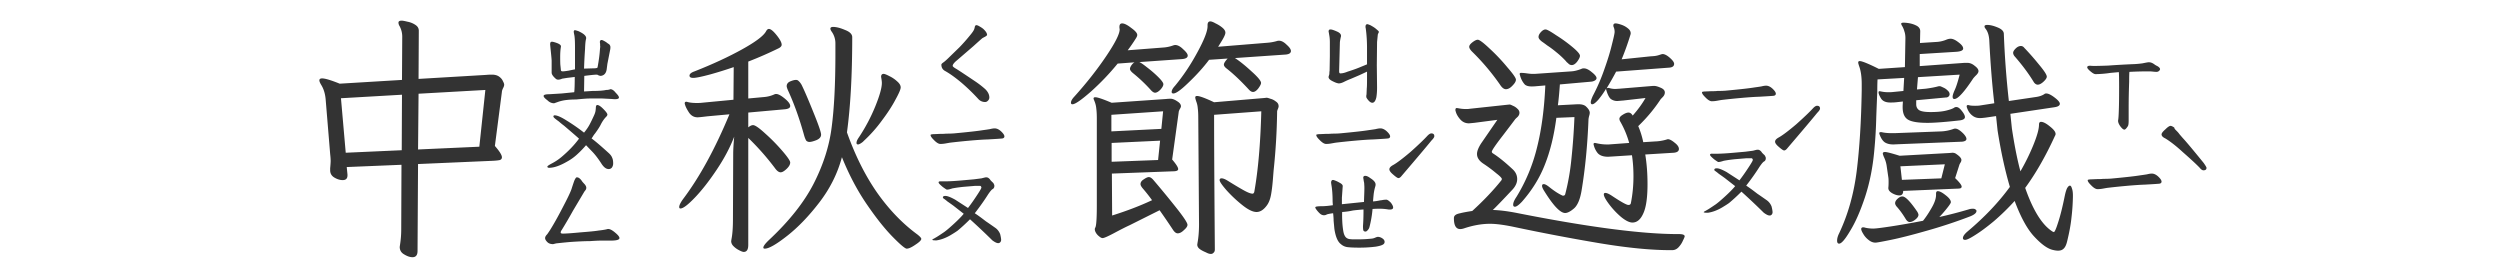 <svg xmlns="http://www.w3.org/2000/svg" width="350" height="37" fill="none"><path fill="#333" d="M77.582 14.457c-.351 0-.668-.14-.95-.422-.35-.258-.526-.457-.526-.598 0-.164.269-.246.808-.246l1.723-.105 1.757-.176c.047-.375.07-1.09.07-2.144.071 0-.292.046-1.089.14l-.668.106c-.21.093-.398.14-.563.14a.477.477 0 0 1-.351-.14c-.375-.328-.563-.61-.563-.844V8.516c0-.164-.058-.797-.175-1.899l-.036-.387c0-.187.036-.304.106-.351.07-.047.2-.047.387 0 .703.187 1.043.398 1.02.633l-.036.246c-.047.328-.07.75-.07 1.265 0 .61.011.997.035 1.16.047.47.07.692.07.669.024.093.106.14.246.14.141 0 .422-.035.844-.105.445-.094.738-.153.879-.176V6.617c0-.867-.035-1.453-.106-1.758a5.144 5.144 0 0 1-.07-.386c0-.164.059-.246.176-.246.047 0 .21.046.492.14.445.211.739.399.88.563.163.164.222.34.175.527-.07.234-.117.703-.14 1.406a67.427 67.427 0 0 0-.141 2.742l1.195-.035c.234 0 .41-.011.527-.035.118-.023.176-.07.176-.14.164-.891.27-1.665.317-2.32l.035-.423c.023-.047.023-.129 0-.246V6.16l-.035-.246c0-.21.082-.316.246-.316.093 0 .292.093.597.28.07.048.164.118.282.212.14.07.234.152.28.246a.5.5 0 0 1 .071.281c0 .14-.012.258-.035.352l-.387 1.968-.105.81c-.094.538-.375.831-.844.878a1.247 1.247 0 0 1-.352-.105.342.342 0 0 0-.175-.07c-.282 0-.868.058-1.758.175l-.035 2.18.597-.035.563-.036c.867 0 1.511-.046 1.933-.14.188 0 .352-.024.493-.07l.105-.036c.234 0 .48.164.738.492.305.305.457.528.457.668 0 .211-.328.282-.984.211l-1.336-.07h-1.758c-.351 0-.996.047-1.933.14-.493 0-.938.024-1.336.071a5.628 5.628 0 0 0-1.125.246l-.598.211Zm7.629 9.211c-.352 0-.692-.258-1.02-.773-.422-.657-.832-1.196-1.23-1.618l-.914-.949a14.45 14.45 0 0 1-1.3 1.336 7.01 7.01 0 0 1-1.337.95c-1.008.585-1.851.878-2.531.878-.164 0-.246-.058-.246-.176 0-.07.223-.222.668-.457a7.43 7.43 0 0 0 1.265-.843c1.008-.844 1.84-1.711 2.496-2.602-.14-.14-.843-.75-2.109-1.828-.164-.117-.41-.316-.738-.598a9.288 9.288 0 0 1-.422-.316c-.211-.164-.316-.281-.316-.352 0-.117.058-.175.175-.175.352 0 .914.246 1.688.738a25.566 25.566 0 0 1 2.426 1.687c.328-.398.586-.773.773-1.125.188-.351.398-.785.633-1.3.117-.258.187-.48.21-.668.024-.211.036-.34.036-.387 0-.258.07-.387.21-.387.165 0 .388.129.669.387.492.469.738.785.738.95 0 .093-.058.198-.176.316-.28.28-.539.656-.773 1.124-.14.282-.398.68-.773 1.196-.118.14-.211.27-.282.387-.07.117-.14.222-.21.316.538.398 1.335 1.078 2.39 2.039.258.234.422.457.492.668.094.187.14.445.14.773a1 1 0 0 1-.175.598.567.567 0 0 1-.457.211ZM77.44 34.18c-.351 0-.62-.094-.808-.282-.211-.21-.317-.398-.317-.562 0-.164.094-.34.282-.527.023-.024.152-.211.386-.563.516-.82 1.102-1.863 1.758-3.129.68-1.289 1.102-2.168 1.266-2.637.14-.445.27-.832.386-1.16.141-.328.258-.492.352-.492.164 0 .305.059.422.176.117.094.234.234.351.422.141.164.247.281.317.351.164.188.246.364.246.528a.562.562 0 0 1-.14.351c-.094.117-.153.2-.176.246l-1.547 2.602a71.71 71.71 0 0 1-1.582 2.707.563.563 0 0 0-.14.352c0 .093.105.14.316.14.445 0 1.277-.059 2.496-.176 1.218-.093 2.039-.175 2.46-.246.61-.07 1.032-.14 1.266-.21.258-.071.633.105 1.125.527.586.492.715.808.387.949-.188.094-.55.14-1.09.14h-1.406c-.305 0-.785.024-1.442.07-.398 0-.843.013-1.336.036-.492.023-.902.047-1.23.07-.375.024-1.102.094-2.18.211l-.422.106Zm-18.984.949c0 .586-.234.879-.703.879-.352 0-.738-.13-1.16-.387-.422-.234-.633-.586-.633-1.055l.035-.246c.117-.75.176-1.476.176-2.18l.035-9.07-7.664.317.105 1.054v.106c0 .445-.222.668-.668.668-.374 0-.761-.117-1.16-.352-.398-.234-.597-.574-.597-1.02v-.28c.047-.516.07-.856.07-1.02 0-.234-.023-.563-.07-.984l-.633-7.665c-.07-.773-.27-1.43-.598-1.968-.187-.305-.281-.528-.281-.668 0-.188.129-.281.387-.281.422 0 1.242.246 2.46.738l8.72-.527.035-6.047c0-.54-.13-1.043-.387-1.512a.931.931 0 0 1-.14-.457c0-.188.151-.281.456-.281.14 0 .399.046.774.14.398.07.761.211 1.09.422.351.211.527.492.527.844l-.035 6.75 9.492-.563c.21-.023.469-.035.773-.035.422 0 .762.094 1.02.281.258.188.433.399.527.633.117.211.176.375.176.492 0 .141-.059.317-.176.528-.094.21-.14.363-.14.457l-.985 7.594c.656.75.984 1.277.984 1.582 0 .187-.093.316-.28.386-.188.047-.493.082-.915.106l-10.547.457-.07 12.164ZM48.402 21.383l7.84-.352.035-7.77-8.543.493.668 7.629Zm18.704-.844.843-7.945-9.351.527-.07 7.805 8.578-.387Zm70.804-6.258a1.25 1.25 0 0 1-.914-.386 26.715 26.715 0 0 0-2.355-2.286c-.891-.75-1.676-1.312-2.356-1.687-.328-.188-.492-.48-.492-.879 0-.07.082-.164.246-.281.211-.14.551-.446 1.02-.914l1.265-1.23a23.702 23.702 0 0 0 1.406-1.583c.399-.469.622-.797.668-.984a1.16 1.16 0 0 0 .071-.281c.047-.165.117-.247.211-.247.117 0 .269.059.457.176.211.117.386.235.527.352.352.328.527.61.527.844-.023.07-.117.152-.281.246-.14.07-.269.14-.387.21-.117.094-.539.47-1.265 1.126l-2.285 1.968c-.399.328-.598.586-.598.774 0 .094.187.246.563.457.445.281 1.312.855 2.601 1.722.492.329.961.692 1.406 1.09.375.375.563.762.563 1.16 0 .188-.082.352-.246.493a.478.478 0 0 1-.352.14Zm-6.258 5.871c-.257 0-.574-.199-.949-.597-.281-.282-.422-.492-.422-.633 0-.07.047-.106.141-.106a1.48 1.48 0 0 1 .351-.035l.774-.035c.445 0 .738-.012.879-.035.445 0 .82-.012 1.125-.035 2.015-.188 3.375-.34 4.078-.457a29.8 29.8 0 0 0 .949-.14c.281-.071.504-.106.668-.106.328 0 .656.164.984.492.258.258.387.469.387.633 0 .14-.082.234-.246.28-.117.024-.809.071-2.074.142-.703.023-1.57.082-2.602.175a92.491 92.491 0 0 0-2.707.282c-.14.023-.34.058-.597.105-.258.047-.504.07-.739.07Zm8.262 13.852c-.023.023-.082.035-.176.035-.187 0-.457-.129-.808-.387a93.994 93.994 0 0 0-3.129-2.953c-.61.61-1.184 1.137-1.723 1.582-.187.14-.516.352-.984.633-.68.398-1.336.645-1.969.738h-.211c-.211 0-.34-.023-.387-.07-.023-.023.024-.07.141-.14a3.03 3.03 0 0 0 .316-.176c.141-.07.539-.328 1.196-.774.328-.234.797-.633 1.406-1.195.609-.563 1.055-1.02 1.336-1.371L133.48 28.8a44.357 44.357 0 0 0-.843-.598 5.944 5.944 0 0 0-.598-.457l-.035-.105c0-.141.117-.211.351-.211.282 0 .739.175 1.372.527l1.793 1.16c.398-.515.796-1.078 1.195-1.687.422-.633.644-1.008.668-1.125.023-.07.012-.13-.035-.176-.024-.07-.071-.106-.141-.106h-.703l-1.266.106c-.633.047-1.265.129-1.898.246-.07.023-.188.059-.352.105-.164.047-.304.07-.422.07-.046 0-.246-.128-.597-.386-.328-.281-.504-.457-.528-.527-.023-.024-.035-.059-.035-.106 0-.117.129-.164.387-.14h.492c.656 0 1.606-.059 2.848-.176l1.195-.106 1.09-.14c.352-.094.551-.14.598-.14h.07c.117 0 .223.034.316.105.094.07.164.14.211.21.047.07.082.118.106.141l.211.211c.117.094.187.188.211.281.047.07.07.153.07.246 0 .211-.082.364-.246.457-.117.047-.328.293-.633.739-.516.82-1.137 1.699-1.863 2.636.398.258.914.633 1.547 1.125.281.188.738.504 1.371.95.281.21.492.492.633.843.093.375.14.657.14.844-.023.188-.105.317-.246.387ZM120.789 19.87c-.305.235-.527.352-.668.352-.141 0-.211-.07-.211-.211 0-.211.117-.48.352-.809a24.637 24.637 0 0 0 2.285-4.324c.609-1.5.914-2.59.914-3.27 0-.14-.023-.351-.07-.632l-.036-.211c0-.282.118-.422.352-.422.141 0 .41.105.809.316.398.188.761.434 1.089.738.329.282.493.563.493.844 0 .258-.246.832-.739 1.723-.468.89-1.101 1.863-1.898 2.918a19.427 19.427 0 0 1-2.496 2.812l-.176.176Zm-25.7 9.106c0-.235.177-.598.528-1.09 2.32-3.07 4.488-7.032 6.504-11.883l-3.094.281c-.75.094-1.207.14-1.37.14-.493 0-.891-.222-1.196-.667-.305-.469-.492-.844-.563-1.125a.392.392 0 0 1-.035-.176c0-.14.07-.21.211-.21.07 0 .13.01.176.034.352.094.785.14 1.3.14.306 0 .54-.01.704-.034l4.43-.422.035-4.57a57.25 57.25 0 0 1-3.27 1.02c-1.218.327-2.015.491-2.39.491-.352 0-.528-.105-.528-.316 0-.235.235-.434.703-.598 2.555-1.008 4.782-2.039 6.68-3.094 1.898-1.054 3.012-1.898 3.34-2.53.117-.212.246-.317.387-.317.257 0 .621.293 1.089.879.469.586.704 1.03.704 1.336 0 .164-.118.316-.352.457a53.89 53.89 0 0 1-4.324 1.898v5.168l2.285-.21a4.328 4.328 0 0 0 1.336-.352.623.623 0 0 1 .281-.07c.281 0 .68.21 1.195.632.516.422.774.774.774 1.055 0 .258-.258.41-.774.457l-5.097.457v2.074c.258-.21.48-.316.668-.316.281 0 .844.386 1.687 1.16.844.75 1.641 1.558 2.391 2.426.75.867 1.125 1.418 1.125 1.652 0 .281-.176.586-.527.914-.329.305-.598.457-.809.457-.258 0-.527-.2-.809-.598a35.729 35.729 0 0 0-3.726-4.218v14.976c0 .656-.211.985-.633.985-.141 0-.363-.083-.668-.247a2.962 2.962 0 0 1-.773-.562c-.211-.211-.317-.445-.317-.703l.035-.246c.141-.703.211-1.64.211-2.813l.035-9.105c0-.61.047-1.43.141-2.461-.586 1.523-1.406 3.07-2.461 4.64-1.031 1.547-2.039 2.836-3.023 3.868-.985 1.03-1.664 1.547-2.04 1.547-.117 0-.175-.07-.175-.211Zm11.778 5.695c0-.211.258-.563.774-1.055 2.859-2.672 4.957-5.32 6.293-7.945 1.336-2.625 2.168-5.238 2.496-7.84.351-2.625.527-6.059.527-10.3V6.054a2.8 2.8 0 0 0-.492-1.582c-.141-.188-.211-.34-.211-.457 0-.164.129-.246.387-.246.445 0 .996.14 1.652.421.68.258 1.019.598 1.019 1.02 0 5.297-.246 9.738-.738 13.324 1.149 3.235 2.555 6.047 4.219 8.438 1.687 2.39 3.574 4.347 5.66 5.87.352.282.527.481.527.598 0 .188-.269.457-.808.809-.539.375-.949.563-1.231.563-.234 0-.902-.563-2.003-1.688-1.102-1.125-2.309-2.648-3.622-4.57-1.312-1.922-2.461-4.102-3.445-6.54l-.035.106c-.609 2.227-1.652 4.3-3.129 6.223-1.477 1.922-2.977 3.48-4.5 4.675-1.523 1.196-2.566 1.794-3.129 1.794-.14 0-.211-.047-.211-.141Zm3.27-22.606c0-.304.164-.527.492-.668.328-.14.598-.21.809-.21.164 0 .292.058.386.175.117.094.246.258.387.492.375.75.926 2.028 1.652 3.832.727 1.782 1.09 2.836 1.09 3.165 0 .328-.223.585-.668.773-.422.164-.738.246-.949.246a.617.617 0 0 1-.457-.176c-.094-.14-.188-.363-.281-.668-.657-2.39-1.43-4.547-2.321-6.468-.093-.235-.14-.399-.14-.493Zm81.984 2.32c-.164 0-.34-.105-.527-.316a2.15 2.15 0 0 1-.282-.386c-.046-.118-.046-.27 0-.457l.036-.844c.023-.164.035-.563.035-1.195v-1.16l-1.055.492-1.23.527a10.87 10.87 0 0 0-.95.422c-.281.14-.527.21-.738.21a2.17 2.17 0 0 1-.562-.175 4.837 4.837 0 0 1-.493-.246c-.257-.164-.375-.34-.351-.527l.105-.352c0-.188.012-.352.036-.492l.035-2.04V5.95c0-.375-.024-.691-.071-.949-.047-.281-.082-.48-.105-.598 0-.117.035-.199.105-.246.024-.023.082-.035.176-.035.164 0 .481.106.949.316.399.188.563.422.493.704-.047.164-.094.41-.141.738l-.106 4.043c0 .117.012.21.036.281.046.047.093.07.14.07.282 0 .621-.082 1.02-.246.75-.234 1.394-.468 1.933-.703l.774-.316v-2.32c0-.938-.059-1.84-.176-2.708a.792.792 0 0 1-.035-.246c0-.234.094-.351.281-.351.024 0 .152.047.387.14.351.188.609.352.773.493.164.14.258.222.282.246.093.07.14.14.14.21a.34.34 0 0 1-.07.176c-.024.07-.047.13-.07.176l-.106 1.055-.035 3.234.035 3.13c0 .538-.035 1.007-.105 1.405-.118.493-.305.739-.563.739Zm-6.469 5.766c-.257 0-.574-.199-.949-.597-.281-.282-.422-.492-.422-.633 0-.07.047-.106.141-.106a1.48 1.48 0 0 1 .351-.035l.774-.035c.445 0 .738-.012.879-.035.445 0 .82-.012 1.125-.035 2.015-.188 3.375-.34 4.078-.457a29.8 29.8 0 0 0 .949-.14c.281-.071.504-.106.668-.106.328 0 .656.164.984.492.258.258.387.469.387.633 0 .14-.082.234-.246.28-.117.024-.809.071-2.074.142-.703.023-1.57.082-2.602.175a92.491 92.491 0 0 0-2.707.282c-.14.023-.34.058-.597.105-.258.047-.504.07-.739.07Zm4.711 14.52c-.726 0-1.289-.024-1.687-.07a1.68 1.68 0 0 1-.949-.422c-.446-.328-.75-1.043-.915-2.145l-.105-1.125c0-.281-.023-.633-.07-1.055a5.987 5.987 0 0 0-.809.141 3.817 3.817 0 0 1-.246.106.965.965 0 0 1-.211.035.81.81 0 0 1-.457-.14c-.141-.095-.316-.27-.527-.528-.164-.211-.246-.352-.246-.422s.082-.117.246-.14c.164-.024.386-.036.668-.036.398 0 .914-.047 1.547-.14l-.036-.493c0-.937-.058-1.734-.175-2.39l-.036-.246c0-.329.129-.457.387-.387.281.094.539.21.774.351.187.094.316.188.386.282.071.07.094.175.071.316l-.106 1.512v.914l3.094-.317c0-.164.012-.55.035-1.16.024-.633.024-1.043 0-1.23 0-.188-.023-.363-.07-.527a6.529 6.529 0 0 0-.071-.458c0-.187.094-.28.282-.28.187 0 .422.105.703.316.328.21.539.398.633.562.117.164.14.363.07.598a6.4 6.4 0 0 0-.246 1.265c-.047.47-.07.75-.07.844.281-.023.539-.058.773-.105.234-.047.387-.07.457-.07.188-.047.41-.071.668-.071.141.023.34.164.598.422.211.281.316.504.316.668 0 .234-.223.328-.668.281a6.863 6.863 0 0 0-1.195-.105c-.399 0-.738.011-1.02.035-.07.844-.211 1.676-.422 2.496a.953.953 0 0 1-.246.457c-.117.14-.222.21-.316.21-.164 0-.27-.07-.317-.21a3.524 3.524 0 0 1-.035-.598c.047-.61.071-1.37.071-2.285a26.99 26.99 0 0 0-1.477.14 9.357 9.357 0 0 1-1.512.212c-.023.96.024 1.816.141 2.566.07.492.211.832.422 1.02.14.117.305.187.492.21.211.024.422.036.633.036h.422c.726 0 1.406-.035 2.039-.106a1.52 1.52 0 0 0 .492-.14c.164-.07.281-.106.352-.106.21 0 .421.07.632.211.211.14.317.305.317.492 0 .188-.106.328-.317.422-.187.094-.492.176-.914.246-.75.094-1.5.14-2.25.14Zm10.02-15.996c.281 0 .422.129.422.387 0 .14-.129.34-.387.597-.703.867-2.098 2.52-4.184 4.957-.164.211-.316.317-.457.317-.117 0-.375-.176-.773-.528-.328-.281-.492-.515-.492-.703 0-.21.176-.41.527-.598.539-.304 1.348-.914 2.426-1.828 1.078-.96 1.875-1.722 2.39-2.285.211-.21.387-.316.528-.316Zm-44.684 11.496c2.086-.656 3.949-1.371 5.59-2.145a25.586 25.586 0 0 0-1.336-1.687c-.187-.235-.281-.422-.281-.563 0-.258.152-.48.457-.668.305-.21.539-.316.703-.316.188 0 .387.117.598.352a137.853 137.853 0 0 1 3.41 4.148c.937 1.195 1.406 1.922 1.406 2.18 0 .21-.164.457-.492.738-.305.305-.598.457-.879.457-.234 0-.469-.188-.703-.563a96.435 96.435 0 0 0-1.828-2.671l-4.219 2.109c-.469.21-1.207.586-2.215 1.125-.844.445-1.359.668-1.547.668-.14 0-.316-.094-.527-.281a1.65 1.65 0 0 1-.492-.633c-.094-.234-.094-.422 0-.563.14-.257.211-1.289.211-3.093V16.602c0-.563-.024-1.02-.071-1.372a3.587 3.587 0 0 0-.281-1.125 1.37 1.37 0 0 0-.07-.175.305.305 0 0 1-.035-.14c0-.118.082-.177.246-.177.304 0 1.066.258 2.285.774l7.629-.528c.187-.023.398-.035.633-.035.257 0 .562.117.914.352.351.21.527.445.527.703 0 .094-.059.234-.176.422-.094.187-.14.328-.14.422l-.914 6.609c.562.656.843 1.102.843 1.336 0 .117-.07.2-.211.246-.117.047-.304.07-.562.07l-8.508.317.035 5.87Zm-5.765-15.785c0-.235.152-.516.457-.844 1.711-1.898 3.199-3.785 4.464-5.66 1.266-1.875 1.899-3.13 1.899-3.762l-.035-.246V3.77c0-.329.129-.493.386-.493.305 0 .727.211 1.266.633.563.399.844.727.844.985 0 .117-.059.27-.176.457a23.895 23.895 0 0 1-1.16 1.687l4.992-.387a4.872 4.872 0 0 0 1.336-.28c.141-.048.246-.071.316-.071.352 0 .727.199 1.125.597.422.375.633.668.633.88 0 .28-.258.445-.773.492l-6.012.421c.164.047.527.293 1.09.739.586.445 1.113.902 1.582 1.37.469.47.703.798.703.985 0 .211-.141.469-.422.774-.281.28-.527.421-.738.421-.188 0-.41-.152-.668-.457a21.796 21.796 0 0 0-2.426-2.285c-.281-.234-.422-.433-.422-.597 0-.118.059-.27.176-.457.117-.188.27-.34.457-.457l-2.355.175a34.406 34.406 0 0 1-3.727 3.903c-1.359 1.195-2.226 1.793-2.601 1.793-.141 0-.211-.07-.211-.211Zm12.656 3.656.246-2.461-7.242.492v2.32l6.996-.351Zm-.457 4.36.281-2.708-6.785.317v2.636l6.504-.246Zm1.898-9.528c0-.234.153-.516.457-.844 1.149-1.383 2.192-2.941 3.129-4.676.961-1.757 1.442-2.988 1.442-3.69v-.142c0-.351.129-.527.386-.527.164 0 .41.094.739.281.351.164.668.364.949.598.281.234.422.469.422.703 0 .211-.164.586-.493 1.125-.328.54-.503.82-.527.844l6.926-.563a6.483 6.483 0 0 0 1.336-.246c.047-.023.141-.035.281-.035.328 0 .68.188 1.055.563.398.351.597.644.597.879 0 .14-.07.257-.21.351-.118.07-.282.117-.493.14l-7.136.493c.656.422 1.429 1.043 2.32 1.863.891.797 1.336 1.336 1.336 1.617 0 .164-.129.422-.387.774-.258.328-.504.492-.738.492-.188 0-.387-.117-.598-.352-1.148-1.242-2.191-2.226-3.129-2.953-.234-.187-.351-.363-.351-.527 0-.188.176-.469.527-.844l-2.601.176c-.774 1.031-1.711 2.074-2.813 3.129-1.078 1.055-1.805 1.582-2.18 1.582-.164 0-.246-.07-.246-.211Zm3.305.773c0-.14.082-.21.246-.21.352 0 1.148.292 2.391.878l7.066-.597.281-.035c.094 0 .27.046.528.14.281.07.539.2.773.387.258.164.387.387.387.668 0 .094-.035.223-.106.387-.07.164-.105.28-.105.351a88.243 88.243 0 0 1-.492 8.262l-.071.879c-.07.984-.164 1.805-.281 2.46-.117.657-.316 1.173-.598 1.548-.445.609-.925.914-1.441.914s-1.172-.317-1.969-.95a18.576 18.576 0 0 1-2.215-2.074c-.656-.75-.984-1.23-.984-1.441 0-.164.094-.246.281-.246.211 0 .504.117.879.351.867.54 1.594.973 2.18 1.301.586.328 1.008.492 1.266.492.117 0 .199-.082.246-.246.539-3 .867-6.762.984-11.285l-6.609.492c0 3.961.035 10.242.105 18.844 0 .21-.058.363-.176.457a.466.466 0 0 1-.386.176c-.188 0-.411-.07-.668-.211-.446-.188-.762-.363-.95-.528-.187-.164-.281-.351-.281-.562l.035-.246c.141-.773.211-1.64.211-2.602l-.105-14.836c0-.609-.024-1.078-.07-1.406a3.306 3.306 0 0 0-.211-.95c-.094-.28-.141-.468-.141-.562Zm72.316.528c-.257 0-.574-.2-.949-.598-.281-.281-.422-.492-.422-.633 0-.07.047-.105.141-.105.094-.024.211-.035.351-.035l.774-.035c.445 0 .738-.012.879-.036.445 0 .82-.011 1.125-.035 2.015-.187 3.375-.34 4.078-.457.351-.047.668-.094.949-.14.281-.07.504-.106.668-.106.328 0 .656.164.984.492.258.258.387.469.387.633 0 .14-.082.234-.246.281-.117.024-.809.07-2.074.141-.703.023-1.57.082-2.602.176a92.523 92.523 0 0 0-2.707.281c-.14.023-.34.059-.597.105-.258.047-.504.07-.739.07Zm8.262 15.96c-.023.024-.082.036-.176.036-.187 0-.457-.129-.808-.387a93.877 93.877 0 0 0-3.129-2.953c-.61.61-1.184 1.137-1.723 1.582-.187.14-.516.352-.984.633-.68.398-1.336.644-1.969.738h-.211c-.211 0-.34-.023-.387-.07-.023-.024.024-.07.141-.14a3.03 3.03 0 0 0 .316-.177c.141-.07.539-.328 1.196-.773.328-.234.797-.633 1.406-1.195.609-.563 1.055-1.02 1.336-1.371l-1.442-1.125a44.357 44.357 0 0 0-.843-.598 5.944 5.944 0 0 0-.598-.457l-.035-.106c0-.14.117-.21.351-.21.282 0 .739.175 1.372.527l1.793 1.16c.398-.516.796-1.078 1.195-1.688.422-.632.644-1.007.668-1.125.023-.07.012-.128-.035-.175-.024-.07-.071-.106-.141-.106h-.703l-1.266.106c-.633.047-1.265.129-1.898.246-.07.023-.188.058-.352.105a1.57 1.57 0 0 1-.422.07c-.046 0-.246-.128-.597-.386-.328-.281-.504-.457-.528-.527-.023-.024-.035-.06-.035-.106 0-.117.129-.164.387-.14h.492c.656 0 1.606-.06 2.848-.176l1.195-.106 1.09-.14c.352-.094.551-.141.598-.141h.07c.117 0 .223.035.316.105.094.07.164.141.211.211.047.07.082.117.106.141.023.023.093.094.211.21.117.095.187.188.211.282.047.07.07.152.07.246 0 .211-.082.364-.246.457-.117.047-.328.293-.633.739-.516.82-1.137 1.699-1.863 2.636.398.258.914.633 1.547 1.125.281.188.738.504 1.371.95.281.21.492.492.633.843.093.375.14.657.14.844-.023.188-.105.316-.246.387Zm6.469-15.327c.281 0 .422.129.422.386 0 .14-.129.34-.387.598-.703.867-2.098 2.52-4.184 4.957-.164.21-.316.316-.457.316-.117 0-.375-.175-.773-.527-.328-.281-.492-.516-.492-.703 0-.211.176-.41.527-.598.539-.304 1.348-.914 2.426-1.828 1.078-.96 1.875-1.723 2.39-2.285.211-.21.387-.316.528-.316Zm-20.531 20.214c-2.696 0-5.954-.316-9.774-.949a292.329 292.329 0 0 1-12.199-2.32c-1.359-.281-2.449-.422-3.27-.422-1.148 0-2.355.211-3.621.633-.211.07-.398.105-.562.105-.586 0-.879-.504-.879-1.511 0-.188.058-.329.176-.422.117-.117.351-.211.703-.282.351-.093.914-.199 1.687-.316 1.594-1.453 2.953-2.883 4.078-4.289a.624.624 0 0 0 .071-.176c0-.14-.258-.41-.774-.808a18.774 18.774 0 0 0-1.793-1.336c-.609-.399-.914-.856-.914-1.371 0-.399.199-.903.598-1.512l2.25-3.27-3.234.422-.739.07c-.492 0-.902-.187-1.23-.562-.328-.375-.539-.75-.633-1.125a.496.496 0 0 1-.035-.21c0-.165.07-.247.211-.247l.211.035c.351.07.703.106 1.054.106.235 0 .411-.012.528-.036l5.238-.562.352-.035c.07 0 .222.058.457.176.234.093.445.234.632.421.188.165.282.352.282.563 0 .21-.094.41-.282.598-.187.164-.304.28-.351.351-.047.07-.598.797-1.652 2.18-1.055 1.36-1.583 2.133-1.583 2.32 0 .094.059.176.176.246.774.492 1.676 1.219 2.707 2.18.446.398.668.867.668 1.406 0 .492-.211.973-.633 1.442-1.382 1.476-2.308 2.437-2.777 2.882.891.024 1.957.153 3.199.387 10.032 1.992 17.59 2.988 22.676 2.988h.176c.539 0 .808.106.808.317 0 .07-.082.27-.246.597-.14.329-.339.633-.597.915-.258.28-.563.421-.914.421h-.246ZM205.691 6.547c0-.188.153-.399.457-.633.305-.234.551-.351.739-.351.234 0 .785.41 1.652 1.23.891.82 1.723 1.7 2.496 2.637.797.914 1.195 1.488 1.195 1.722 0 .235-.164.516-.492.844-.304.328-.609.492-.914.492-.281 0-.562-.222-.844-.668a32.225 32.225 0 0 0-3.867-4.57c-.281-.281-.422-.516-.422-.703Zm6.153 22.113c0-.281.152-.644.457-1.09a24.098 24.098 0 0 0 2.883-6.925c.632-2.508 1.019-5.403 1.16-8.684l-1.231.105a5.831 5.831 0 0 1-.703.036c-.398 0-.703-.082-.914-.247-.328-.351-.562-.796-.703-1.335a.397.397 0 0 1-.035-.176c0-.094.058-.14.176-.14h.07c.187 0 .445.023.773.07.328.046.586.07.774.07h.316l5.098-.352c.422-.023.902-.14 1.441-.351.071-.047.188-.07.352-.07.304 0 .668.175 1.09.527.445.351.668.632.668.843 0 .118-.071.223-.211.317a1.227 1.227 0 0 1-.563.176l-4.359.386c-.094 1.313-.188 2.285-.281 2.918l2.671-.14h.282c.375 0 .679.082.914.246.398.351.597.668.597.949a1.5 1.5 0 0 1-.07.387 3.601 3.601 0 0 0-.105.492c-.141 3.656-.469 7.02-.985 10.09-.211 1.195-.562 2.004-1.054 2.425-.493.422-.903.633-1.231.633-.68 0-1.652-1.02-2.918-3.058-.211-.328-.316-.575-.316-.739 0-.164.082-.246.246-.246.164 0 .41.13.738.387.703.563 1.313.961 1.828 1.195.024.024.071.035.141.035.14 0 .234-.058.281-.175.422-1.617.715-3.282.879-4.992a89.18 89.18 0 0 0 .422-5.836l-2.531.105c-.329 2.508-.868 4.7-1.618 6.574-.726 1.852-1.793 3.575-3.199 5.168-.445.469-.773.703-.984.703-.164 0-.246-.093-.246-.28Zm3.551-23.484c0-.211.105-.434.316-.668.234-.258.457-.387.668-.387.187 0 .68.27 1.476.809a21.048 21.048 0 0 1 2.286 1.652c.703.586 1.054.996 1.054 1.23 0 .188-.129.458-.386.81-.258.327-.516.491-.774.491a.715.715 0 0 1-.387-.14 3.005 3.005 0 0 0-.316-.282 1.997 1.997 0 0 0-.176-.21 12.213 12.213 0 0 0-1.301-1.196 12.718 12.718 0 0 0-1.23-.914 21.577 21.577 0 0 0-.773-.562c-.305-.235-.457-.446-.457-.633Zm7.312 9.14c0-.164.094-.457.281-.879a26.26 26.26 0 0 0 1.617-3.726c.469-1.313.821-2.461 1.055-3.445.258-1.008.387-1.606.387-1.793 0-.258-.047-.493-.141-.703a.497.497 0 0 1-.035-.211c0-.188.106-.282.317-.282.164 0 .421.059.773.176.351.117.656.281.914.492.281.211.422.446.422.703a.497.497 0 0 1-.035.211 37.122 37.122 0 0 1-1.231 3.446l4.078-.422c.071 0 .235-.012.493-.035.257-.024.55-.094.878-.211.141-.047.235-.07.282-.07.281 0 .621.175 1.019.527.399.351.598.633.598.844 0 .304-.211.48-.633.527l-7.488.562a40.905 40.905 0 0 1-1.301 2.286c-.023.023-.012.035.035.035a.313.313 0 0 1 .141-.036h.105a3 3 0 0 0 .95.141l.527-.035 4.676-.387h.211c.21 0 .503.082.878.246.399.164.598.387.598.668 0 .235-.105.457-.316.668-.188.188-.293.305-.317.352a21.73 21.73 0 0 1-3.093 3.691c.304.703.539 1.453.703 2.25l1.652-.105a6.288 6.288 0 0 0 1.547-.246c.141-.047.223-.07.246-.07.234 0 .551.163.949.492.399.304.598.597.598.878 0 .305-.235.48-.703.528l-4.008.246c.211 1.289.316 2.672.316 4.148 0 1.899-.199 3.27-.597 4.114-.375.843-.879 1.265-1.512 1.265-.422 0-.949-.258-1.582-.773a11.12 11.12 0 0 1-1.688-1.793c-.492-.656-.738-1.113-.738-1.371 0-.14.07-.211.211-.211.211 0 .527.14.949.422 1.266.843 2.028 1.265 2.285 1.265.211 0 .329-.105.352-.316.234-1.172.352-2.414.352-3.727 0-1.03-.071-2.004-.211-2.918l-2.743.176-.597.035c-.656 0-1.137-.164-1.442-.492a2.833 2.833 0 0 1-.562-1.125l-.035-.14c0-.118.07-.176.211-.176l.175.035c.516.117.997.176 1.442.176h.316l2.848-.211a12.923 12.923 0 0 0-1.266-3.024.832.832 0 0 1-.105-.351c0-.188.152-.375.457-.563.328-.21.598-.316.808-.316.235 0 .434.14.598.422.727-.82 1.324-1.64 1.793-2.461l-3.094.351-.843.07a1.51 1.51 0 0 1-.914-.28c-.235-.188-.446-.598-.633-1.231a.482.482 0 0 1-.035-.211 11.96 11.96 0 0 1-1.09 1.547c-.375.422-.657.633-.844.633-.141 0-.211-.094-.211-.282Zm74.707 3.832c-.141 0-.328-.152-.562-.457-.235-.328-.34-.609-.317-.843.047-.188.082-.715.106-1.582.023-.586.035-1.618.035-3.094 0-1.031-.012-1.723-.035-2.074l-1.161.105a15.24 15.24 0 0 1-2.109.176c-.164 0-.398-.129-.703-.387-.305-.258-.457-.445-.457-.562 0-.188.199-.258.598-.211.257.023 1.019.011 2.285-.035a114.49 114.49 0 0 1 3.761-.211c.399-.024.762-.059 1.09-.106.352-.07.598-.117.739-.14.211-.024.398 0 .562.07.164.07.316.164.457.281.164.094.293.164.387.211.211.14.316.27.316.387 0 .094-.058.187-.176.281a.512.512 0 0 1-.316.105c-.117 0-.281-.011-.492-.035a5.16 5.16 0 0 0-.633-.035c-.867 0-1.758.024-2.672.07-.023.188-.035.657-.035 1.407-.047 1.265-.07 2.508-.07 3.726v1.688c0 .398-.035.656-.106.773-.211.328-.375.492-.492.492Zm-3.762 8.332c-.257 0-.574-.199-.949-.597-.281-.281-.422-.492-.422-.633 0-.07.047-.105.141-.105.094-.024.211-.036.351-.036l.774-.035c.445 0 .738-.012.879-.035.445 0 .82-.012 1.125-.035 2.015-.188 3.375-.34 4.078-.457a29.8 29.8 0 0 0 .949-.14c.281-.071.504-.106.668-.106.328 0 .656.164.984.492.258.258.387.469.387.633 0 .14-.082.234-.246.281-.117.023-.809.07-2.074.14-.703.024-1.57.083-2.602.176a92.491 92.491 0 0 0-2.707.282c-.14.023-.34.058-.597.105-.258.047-.504.07-.739.07Zm10.231-8.859c.117 0 .293.082.527.246-.023.047.024.14.141.281l.246.247c.117.117.234.257.351.421.141.165.293.34.457.528.422.445 1.395 1.605 2.918 3.48.258.375.387.598.387.668 0 .235-.14.352-.422.352-.164 0-.34-.117-.527-.352-.445-.469-1.242-1.207-2.391-2.215-.89-.82-1.699-1.453-2.425-1.898-.352-.164-.528-.352-.528-.563 0-.164.176-.398.528-.703.328-.328.574-.492.738-.492Zm-35.613-3.023c0 .351.128.62.386.808.282.188.821.281 1.617.281.915 0 1.653-.07 2.215-.21.563-.141.938-.282 1.125-.422a.502.502 0 0 1 .282-.07c.234 0 .492.187.773.562.281.351.422.633.422.844 0 .234-.223.386-.668.457-2.063.234-3.586.351-4.57.351-1.336 0-2.25-.152-2.743-.457-.492-.305-.738-.879-.738-1.723v-.21l.035-.598-.949.105c-.211.024-.48.036-.809.036-.632 0-1.066-.188-1.3-.563-.235-.375-.352-.668-.352-.879 0-.094.059-.14.176-.14l.176.035c.328.07.668.105 1.019.105.305 0 .539-.012.703-.035l1.407-.14.105-1.829-3.727.211c-.023.375-.035.938-.035 1.688-.023.492-.07 1.652-.14 3.48a64.452 64.452 0 0 1-.282 4.817c-.21 2.343-.644 4.511-1.3 6.503-.657 1.97-1.348 3.54-2.075 4.711-.703 1.196-1.218 1.793-1.546 1.793-.188 0-.282-.14-.282-.422 0-.304.094-.644.282-1.019 1.242-2.625 2.062-5.531 2.461-8.719.398-3.21.632-6.972.703-11.285v-.879c0-1.031-.118-1.863-.352-2.496-.094-.281-.141-.457-.141-.527 0-.14.071-.211.211-.211.329 0 1.219.363 2.672 1.09l3.657-.246.07-4.043c0-.375-.047-.692-.141-.95a3.129 3.129 0 0 0-.387-.879l-.07-.175c0-.118.117-.176.352-.176.656.023 1.207.14 1.652.351.445.188.668.47.668.844l-.035 1.653 2.18-.141a4.24 4.24 0 0 0 1.582-.352c.187-.07.363-.105.527-.105.305 0 .668.164 1.09.492.445.328.668.621.668.879s-.317.41-.949.457l-5.133.316v1.688l6.293-.457h.351c.375 0 .727.14 1.055.422.351.258.527.504.527.738 0 .164-.105.352-.316.563a5.101 5.101 0 0 0-.422.457c-1.266 1.921-2.145 2.882-2.637 2.882-.164 0-.246-.105-.246-.316 0-.188.094-.492.281-.914.211-.445.446-1.172.704-2.18l-5.836.352-.141 1.722 1.23-.105c.704-.094 1.266-.2 1.688-.316a.91.91 0 0 1 .281-.036c.071 0 .223.059.457.176.235.094.446.235.633.422.188.164.281.34.281.527a.44.44 0 0 1-.14.317.524.524 0 0 1-.387.14l-4.148.387v.563Zm-7.7 17.472c0-.164.094-.246.282-.246.093 0 .164.012.21.035.376.094.774.141 1.196.141.304 0 1.078-.094 2.32-.281 1.266-.188 2.813-.457 4.641-.809.351-.422.738-.996 1.16-1.723.445-.75.668-1.382.668-1.898v-.176c0-.234.082-.351.246-.351.258 0 .621.187 1.09.562.492.375.738.703.738.985 0 .117-.199.421-.598.914-.375.468-.714.855-1.019 1.16a63.896 63.896 0 0 0 4.184-1.09c.14-.047.316-.07.527-.07.164 0 .281.035.351.105.094.047.141.117.141.211 0 .258-.281.504-.844.738a69.983 69.983 0 0 1-6.293 2.075c-1.968.562-3.586.972-4.851 1.23-1.266.258-1.981.387-2.145.387-.351 0-.679-.13-.984-.387a2.81 2.81 0 0 1-.738-.844c-.188-.304-.282-.527-.282-.668Zm2.532-13.43c0-.093.058-.14.175-.14h.141c.398.094.855.14 1.371.14h.492l6.504-.245a5.784 5.784 0 0 0 1.723-.352.603.603 0 0 1 .246-.035c.281 0 .656.234 1.125.703.281.305.422.55.422.738 0 .211-.199.34-.598.387l-8.859.352-.774.035c-.515 0-.925-.106-1.23-.317-.281-.21-.516-.574-.703-1.09a.384.384 0 0 1-.035-.175Zm.492 2.848c0-.14.105-.21.316-.21.235 0 .914.175 2.039.527l6.996-.387.387-.035c.234 0 .434.07.598.21.445.305.668.575.668.81a.712.712 0 0 1-.141.386c-.07.117-.117.211-.141.281l-.597 1.864c.609.585.914.984.914 1.195 0 .117-.071.2-.211.246a2.187 2.187 0 0 1-.422.035l-7.559.317v.07a.653.653 0 0 1-.14.422.524.524 0 0 1-.387.14c-.305 0-.644-.105-1.019-.316-.352-.211-.528-.445-.528-.703v-.07c.024-.188.035-.457.035-.81 0-.28-.011-.491-.035-.632l-.211-1.441a4.352 4.352 0 0 0-.422-1.442c-.093-.234-.14-.386-.14-.457Zm1.722 6.961c0-.21.118-.422.352-.633.234-.21.457-.316.668-.316.422 0 1.125.727 2.109 2.18.094.187.141.316.141.386 0 .235-.176.48-.527.739-.258.187-.493.28-.704.28-.21 0-.41-.163-.597-.491-.399-.657-.82-1.23-1.266-1.723-.117-.164-.176-.305-.176-.422Zm.95-3.27 5.519-.21.492-1.969-6.222.281.211 1.899Zm8.543 8.157c0-.258.222-.574.668-.95 2.367-1.992 4.335-4.066 5.906-6.222-.68-2.297-1.254-4.934-1.723-7.91l-.211-2.004-1.441.21c-.375.048-.645.071-.809.071-.398 0-.738-.105-1.019-.316a2.09 2.09 0 0 1-.633-.738c-.141-.282-.211-.48-.211-.598 0-.117.07-.176.211-.176l.141.035c.187.047.457.07.808.07.281 0 .504-.011.668-.035l2.039-.316c-.305-2.602-.539-5.543-.703-8.824-.047-.703-.223-1.242-.527-1.617-.094-.118-.141-.223-.141-.317 0-.14.129-.21.387-.21.398 0 .879.116 1.441.35.586.235.879.54.879.915.117 3.14.352 6.27.703 9.387l3.797-.563c.492-.07.891-.21 1.195-.422.047-.047.129-.07.246-.07.282 0 .668.187 1.161.562.492.375.738.668.738.88 0 .257-.27.421-.809.492l-6.117.914.211 2.039c.352 2.343.75 4.347 1.195 6.011a29.338 29.338 0 0 0 1.758-3.55c.563-1.36.844-2.356.844-2.989 0-.258.094-.386.281-.386.305 0 .715.21 1.231.632.539.422.808.774.808 1.055 0 .07-.011.129-.035.176l-.07.14c-1.289 2.813-2.672 5.227-4.149 7.243 1.102 3.164 2.379 5.203 3.832 6.117l.176.07c.117 0 .317-.445.598-1.336.305-.914.621-2.18.949-3.797.094-.445.199-.785.316-1.02.141-.233.27-.35.387-.35.117 0 .211.128.281.386.094.234.141.563.141.984v.211a29.319 29.319 0 0 1-.211 2.989c-.094.914-.293 1.992-.598 3.234-.117.492-.281.832-.492 1.02-.187.187-.445.28-.773.28-.211 0-.457-.034-.738-.105-.727-.164-1.583-.773-2.567-1.828-.984-1.031-1.91-2.707-2.777-5.027a32.515 32.515 0 0 1-2.883 2.812c-.984.82-1.852 1.465-2.602 1.934-.726.469-1.207.703-1.441.703-.211 0-.316-.082-.316-.246ZM281.84 7.39c0-.164.117-.364.351-.598.235-.234.481-.352.739-.352.187 0 .351.094.492.282.656.68 1.336 1.453 2.039 2.32.727.867 1.09 1.43 1.09 1.688 0 .187-.153.421-.457.703-.305.28-.574.421-.809.421-.187 0-.363-.105-.527-.316-.703-1.172-1.617-2.402-2.742-3.691-.118-.164-.176-.317-.176-.457Z"/></svg>